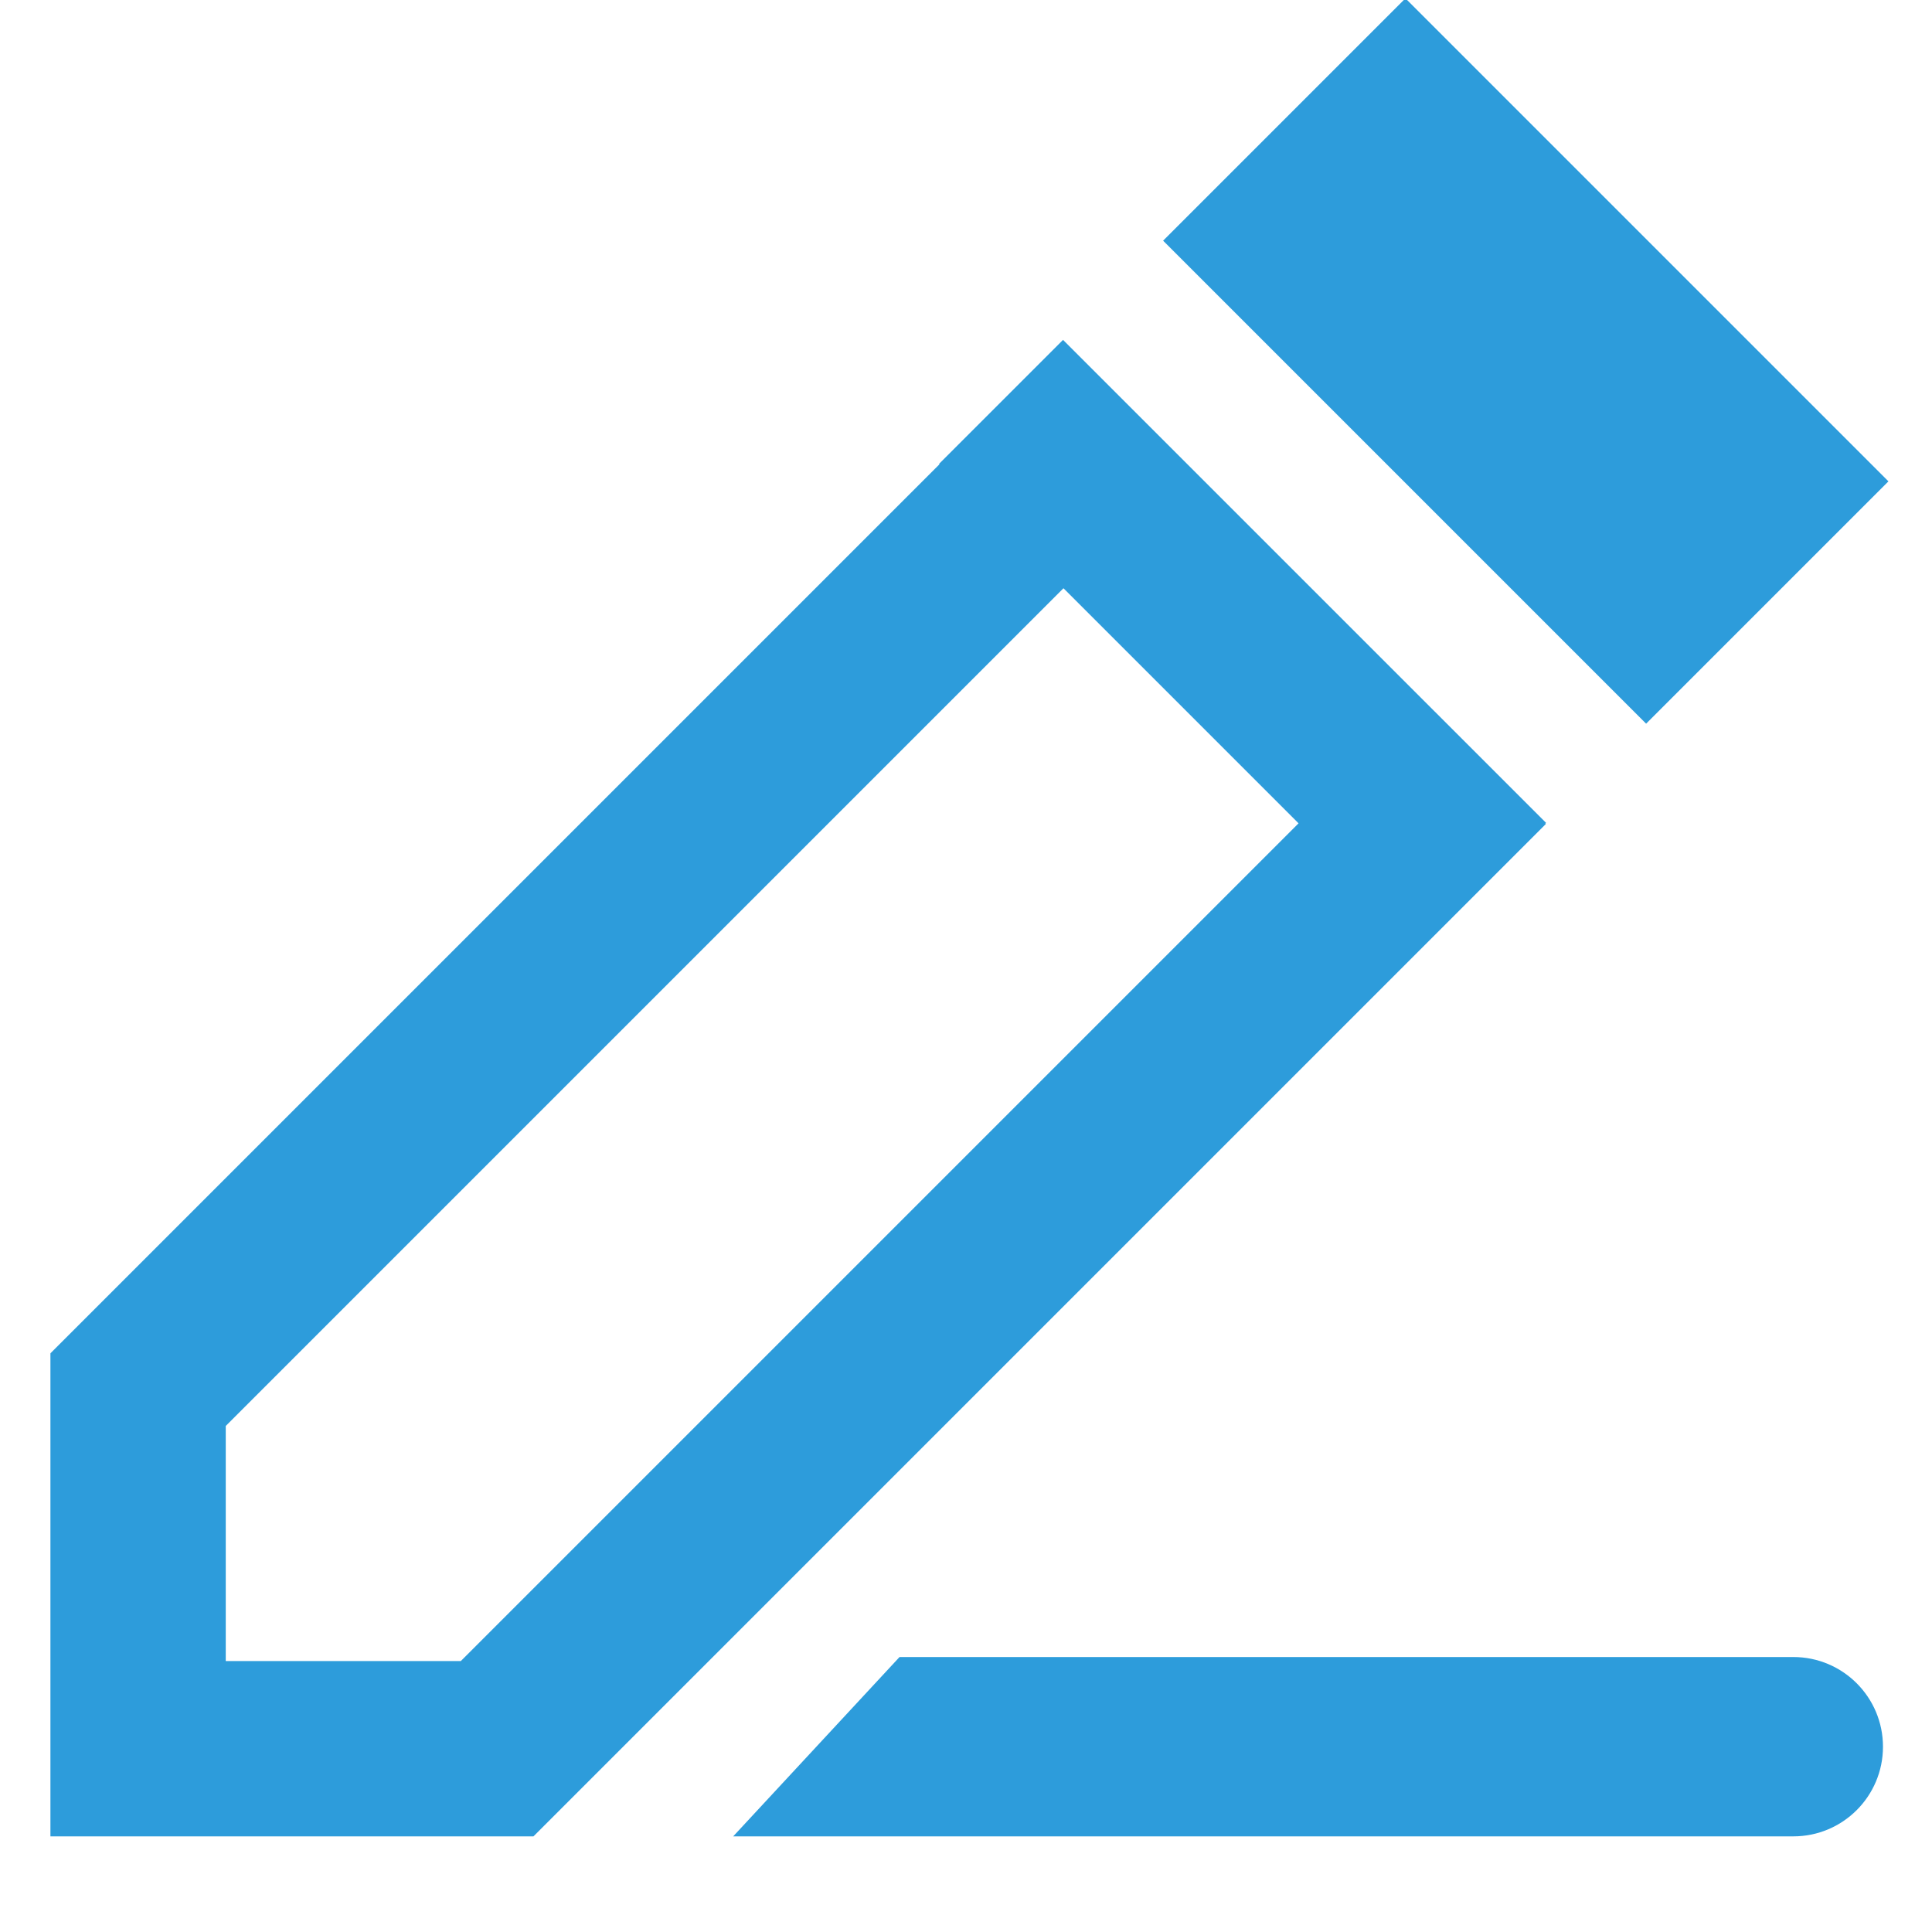 <svg width="40" height="40" viewBox="0 0 40 40" fill="none" xmlns="http://www.w3.org/2000/svg">
<g clip-path="url(#clip0)">
<path fill-rule="evenodd" clip-rule="evenodd" d="M29.064 2.62804e-05L29.098 -0.034L39.098 9.966L39.064 10L36.992 12.072L34.081 14.983L24.081 4.983L26.992 2.072L29.064 2.62804e-05ZM19.442 9.604L22.009 7.037L32.01 17.037L31.995 17.052L32.004 17.061L11.045 38.02L11.044 38.019V38.02L1.044 38.02L1.044 34.39L1.044 34.39L1.044 28.02L1.044 28.019L19.451 9.612L19.442 9.604ZM4.674 34.39L9.541 34.39L26.885 17.046L22.018 12.179L4.674 29.523L4.674 34.39ZM37.129 34.307H18.624L15.18 38.02L37.129 38.02C38.154 38.02 38.985 37.189 38.985 36.164C38.985 35.138 38.154 34.307 37.129 34.307Z" fill="#2D9CDB"/>
</g>
<defs>
<clipPath id="clip0">
<rect width="40" height="40" fill="white"/>
</clipPath>
</defs>
</svg>
